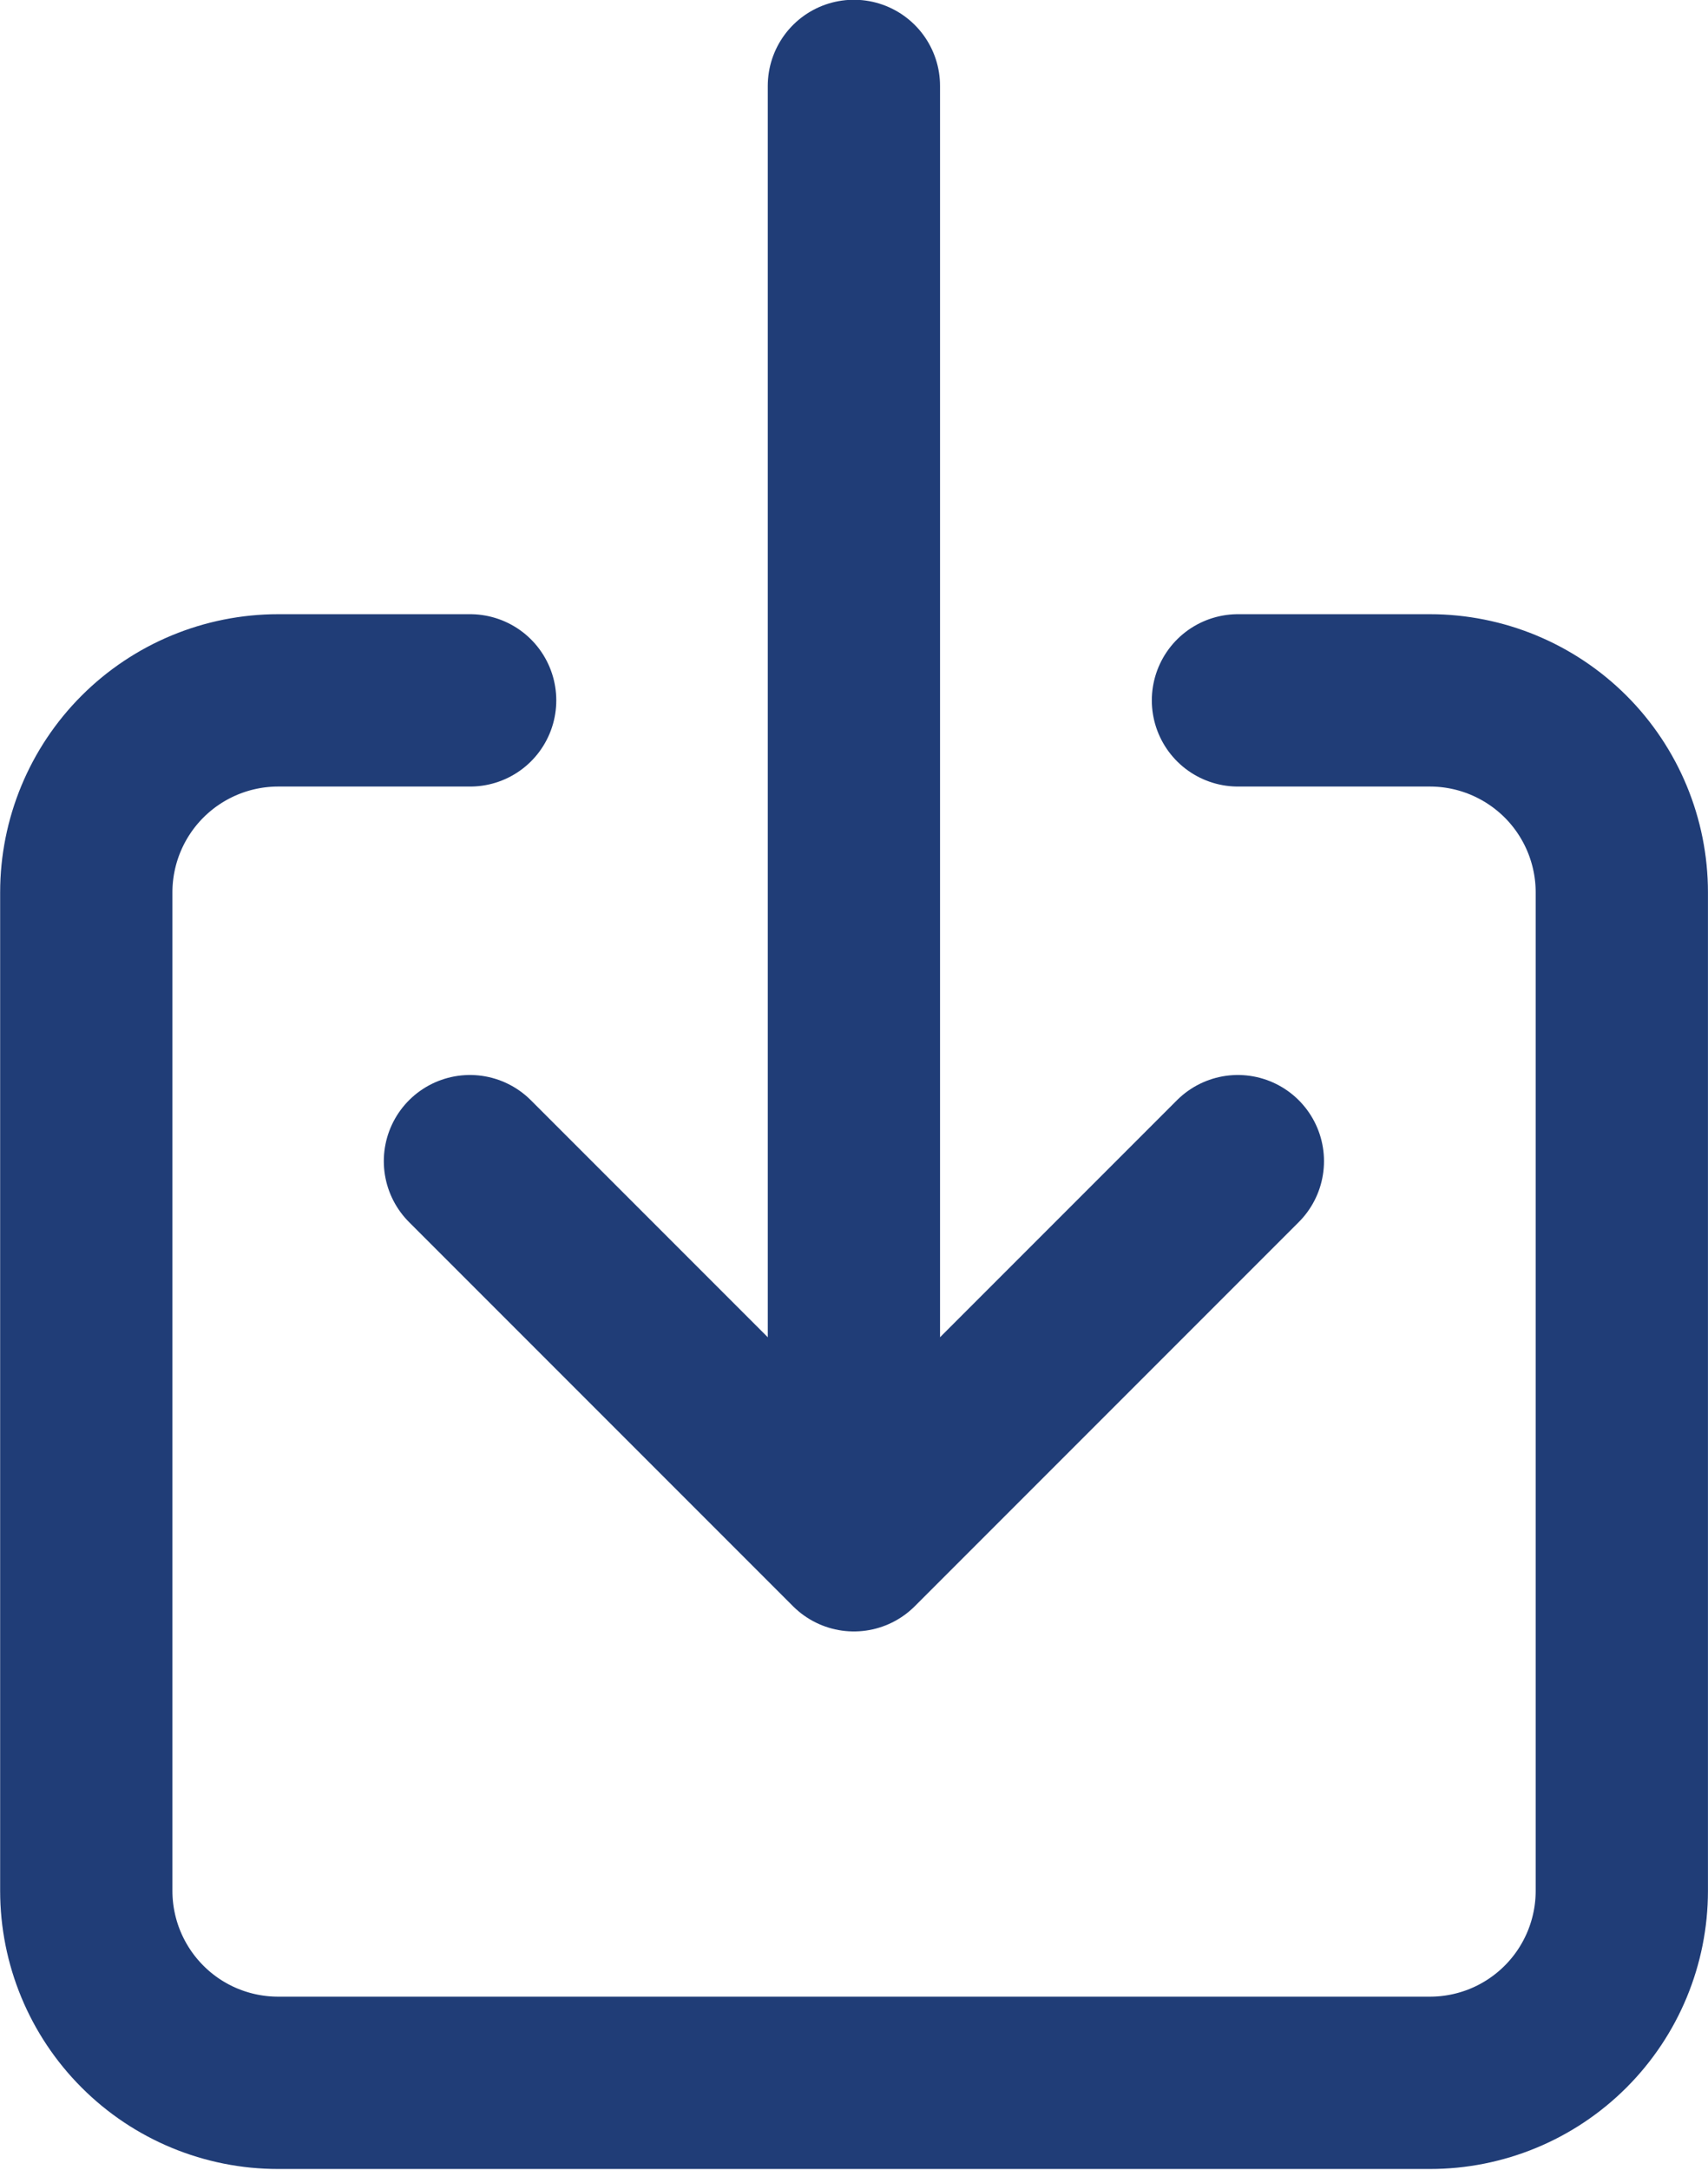 <svg xmlns="http://www.w3.org/2000/svg" fill="none" viewBox="3.81 1.47 17.38 22.07">
<path d="M16.407 8.594H18.36C18.878 8.594 19.374 8.8 19.741 9.166C20.107 9.532 20.313 10.029 20.313 10.547V20.703C20.313 21.221 20.107 21.718 19.741 22.084C19.374 22.451 18.878 22.656 18.36 22.656H6.641C6.123 22.656 5.626 22.451 5.26 22.084C4.894 21.718 4.688 21.221 4.688 20.703V10.547C4.688 10.029 4.894 9.532 5.26 9.166C5.626 8.8 6.123 8.594 6.641 8.594H8.594" stroke="#203D77" stroke-width="1.753" stroke-linecap="round" stroke-linejoin="round"/>
<path d="M8.592 13.281L12.499 17.188L16.406 13.281" stroke="#203D77" stroke-width="1.753" stroke-linecap="round" stroke-linejoin="round"/>
<path d="M12.499 2.344V16.406" stroke="#203D77" stroke-width="1.753" stroke-linecap="round" stroke-linejoin="round"/>
</svg>